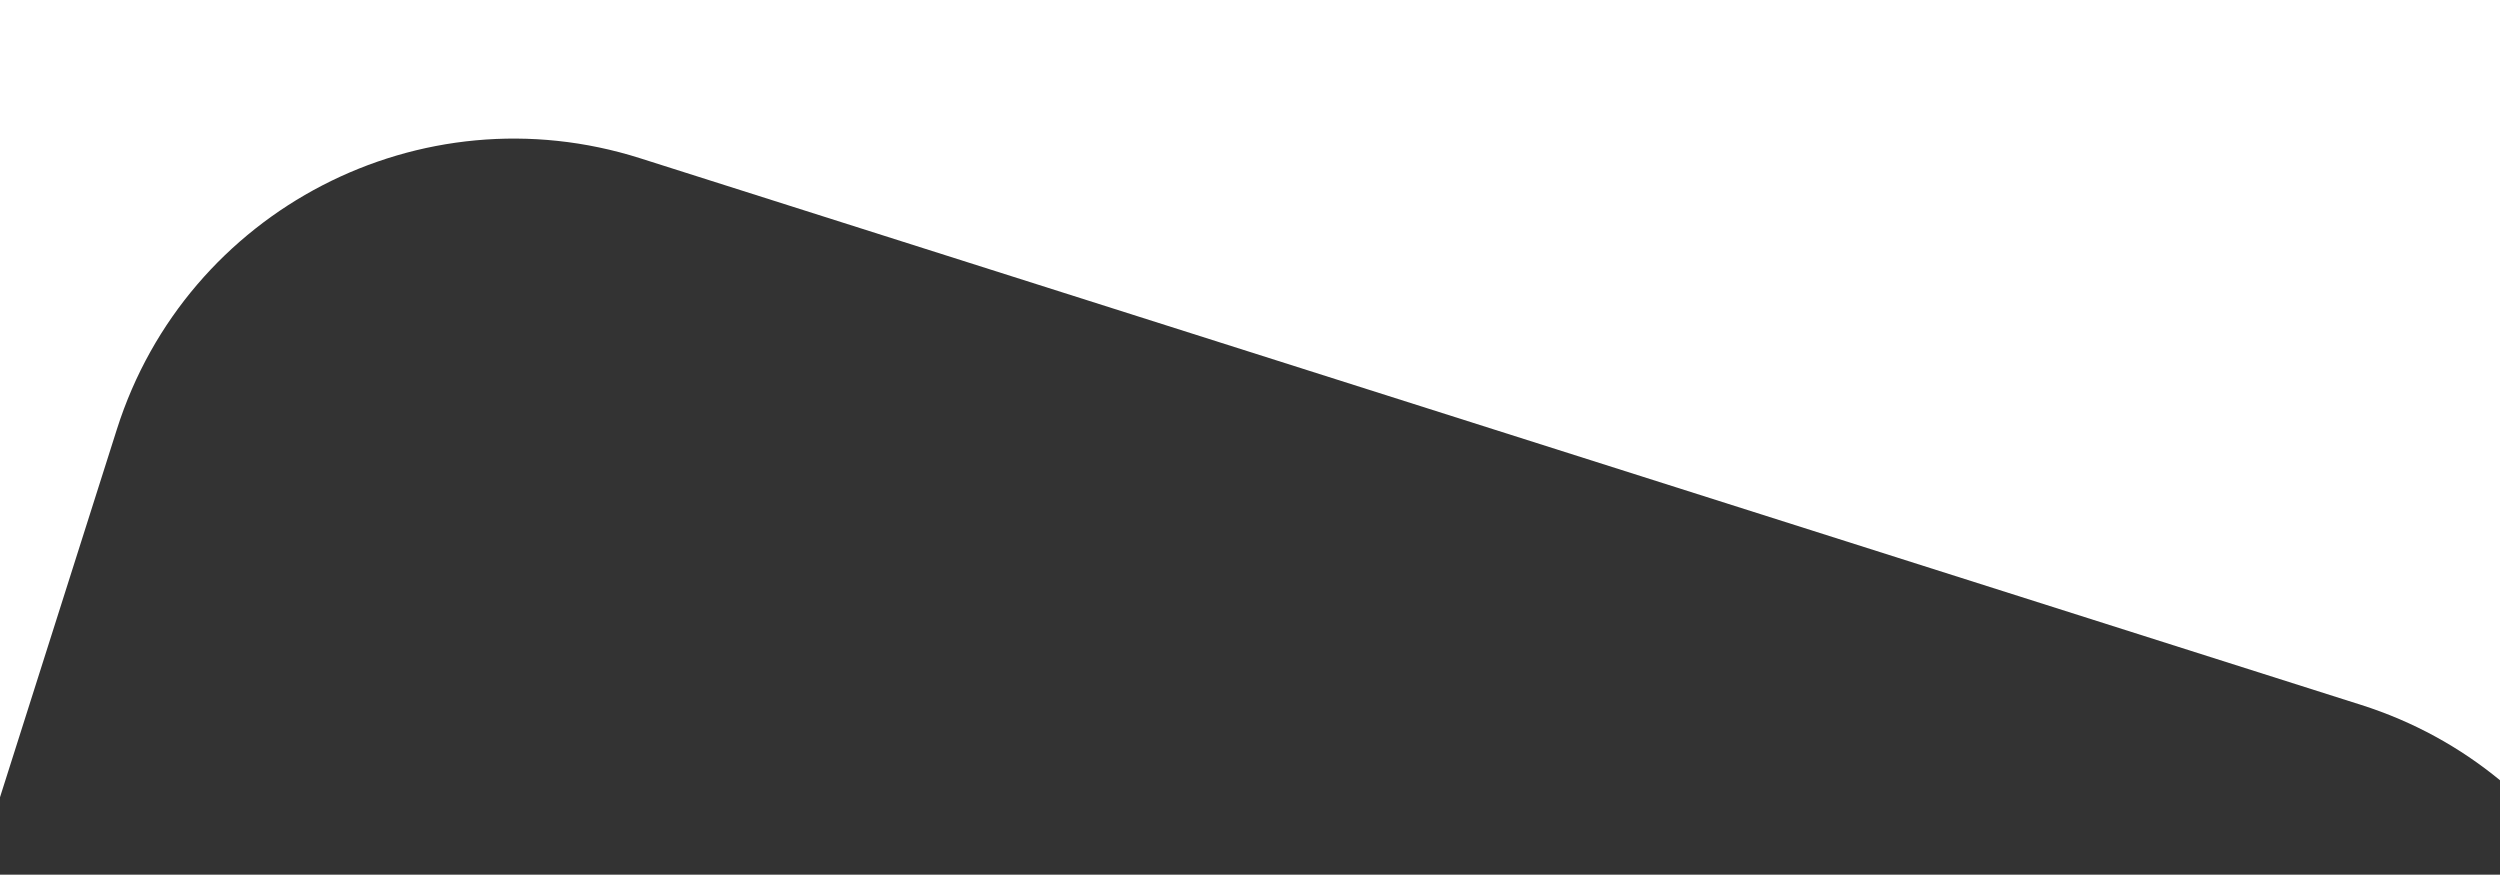 <svg xmlns="http://www.w3.org/2000/svg" id="Layer_1" viewBox="0 0 1800 629.76"><rect x="0" y="0" width="1800" height="629.76" fill="#333333" stroke="none"/><defs><style>      .cls-1 {        fill: #fff;      }    </style></defs><path class="cls-1" d="M1800,0v561.79c-28.68-23.62-62.27-42.27-99.85-54.21L460.91,113.94c-157.91-50.16-326.59,37.19-376.74,195.1L0,574.02V0h1800Z"></path></svg>